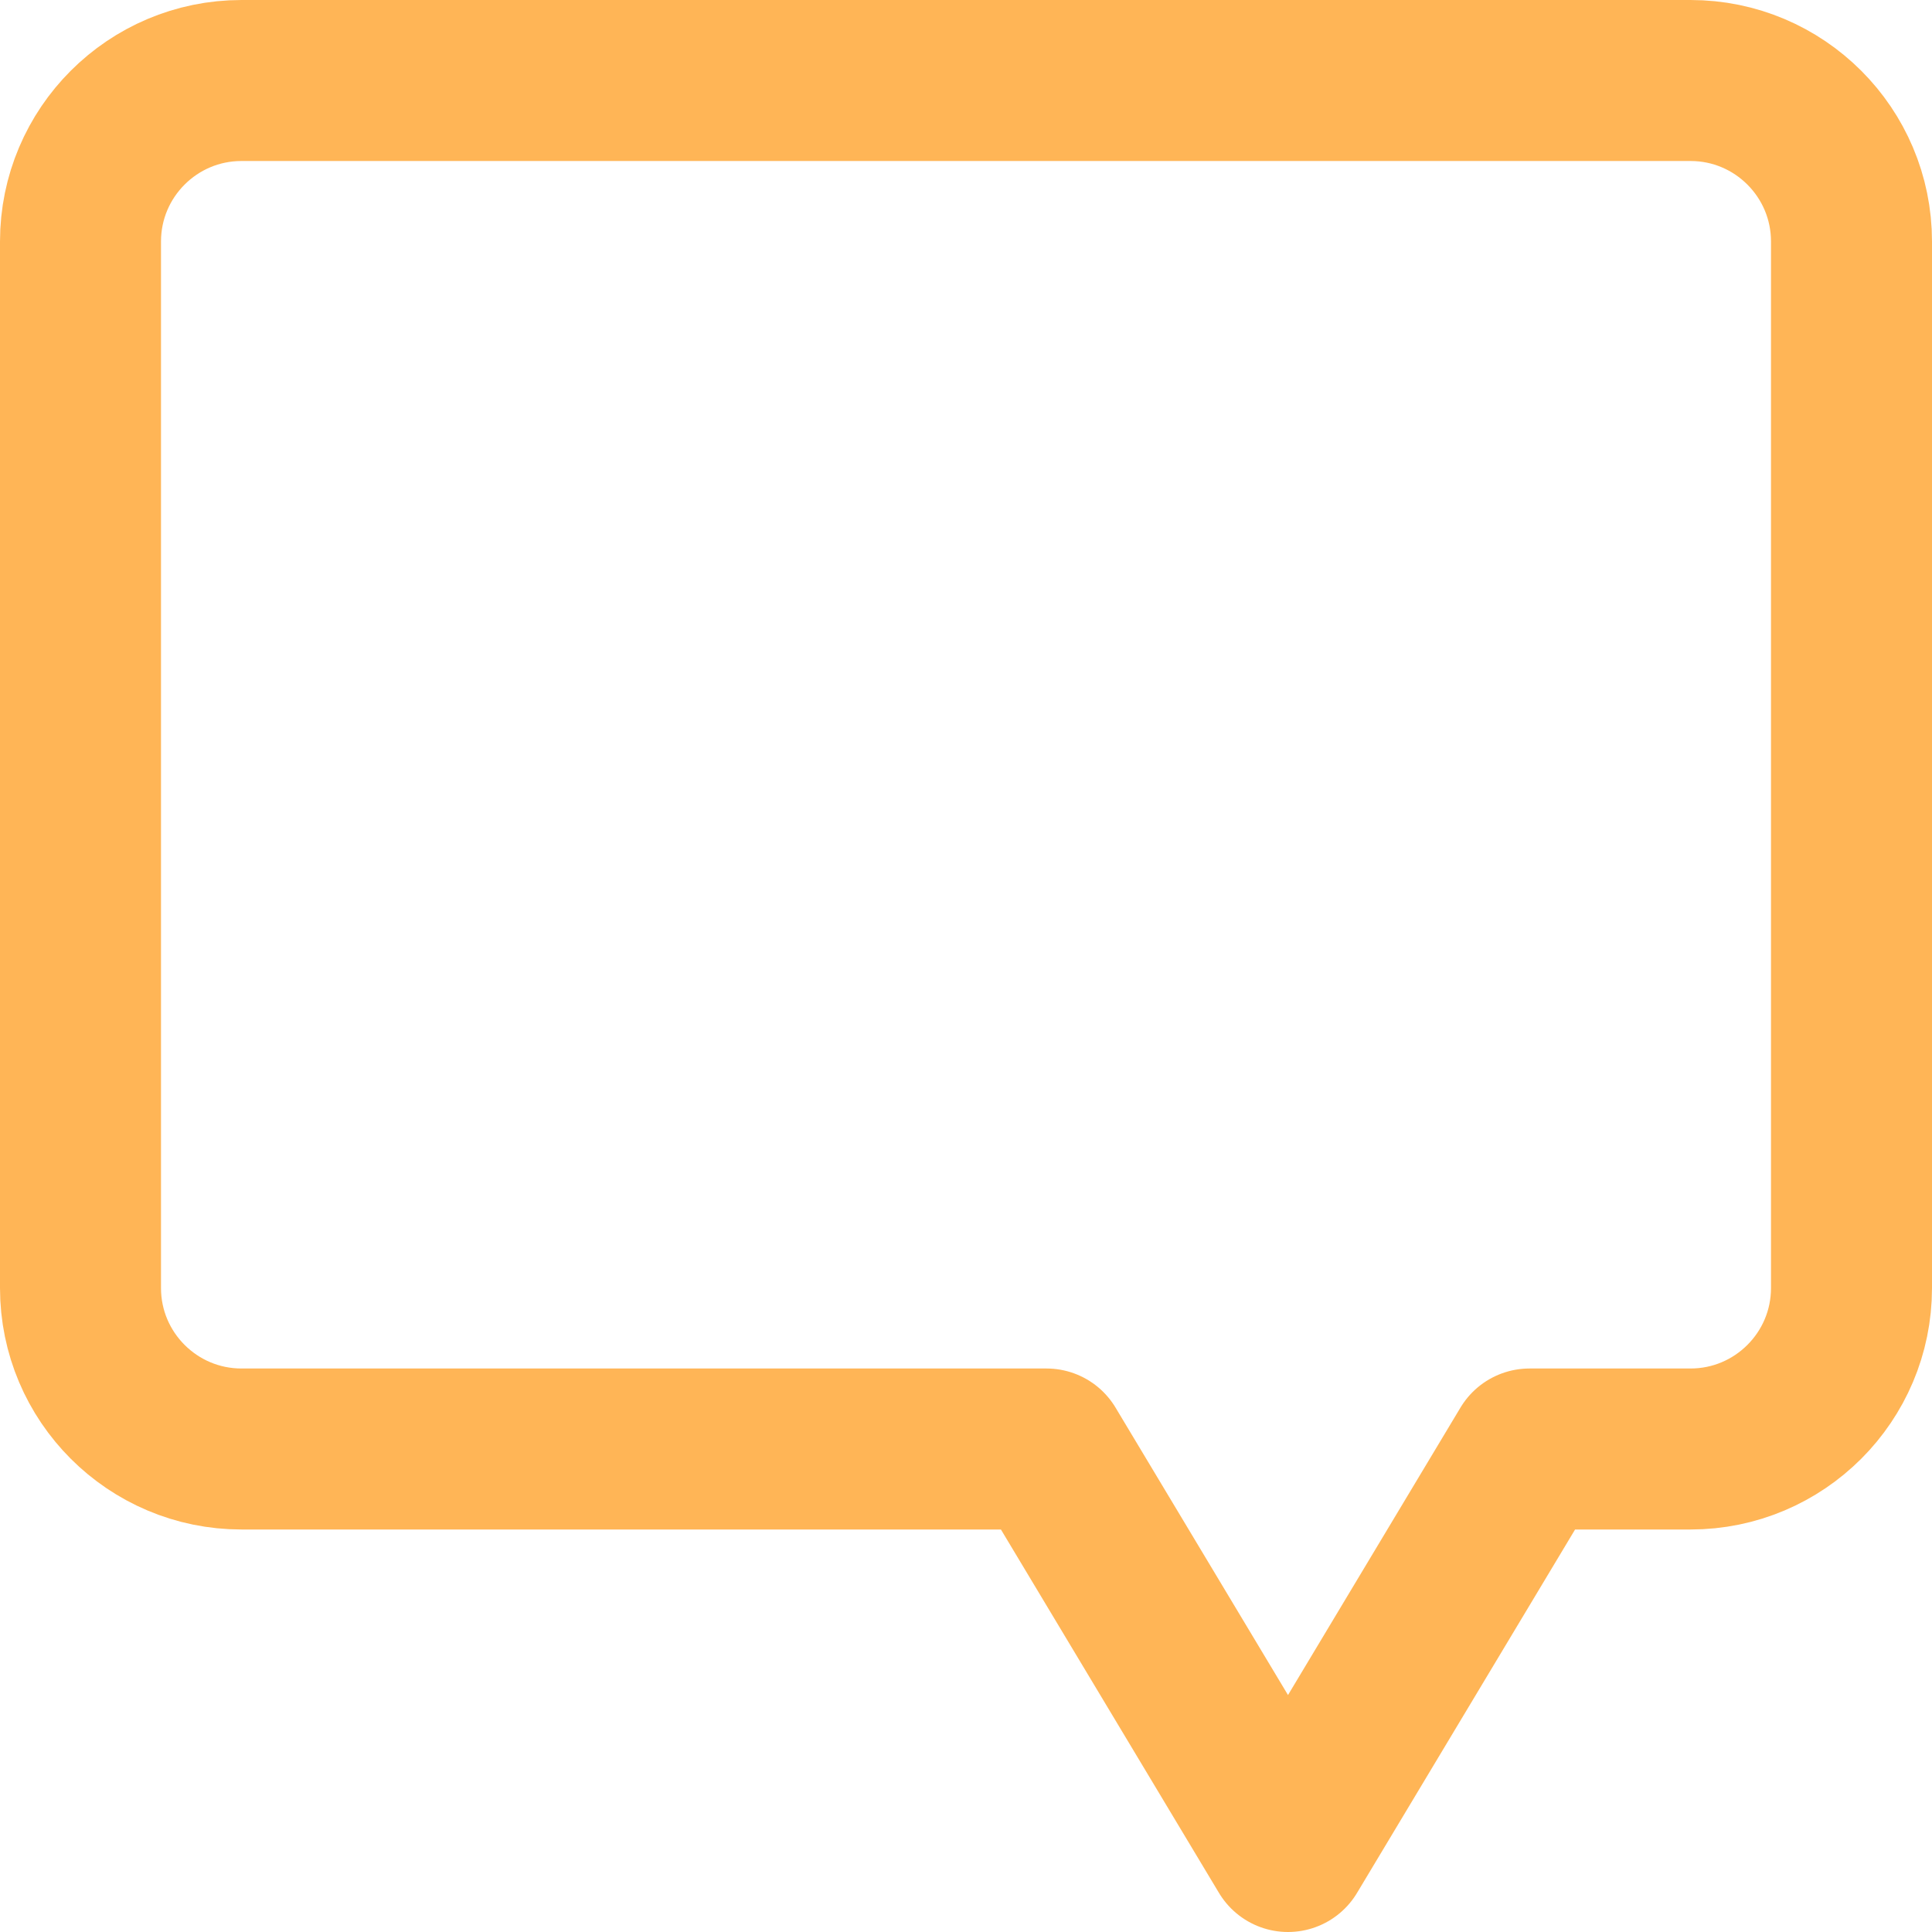 <?xml version="1.0" encoding="UTF-8"?> <svg xmlns="http://www.w3.org/2000/svg" width="24" height="24" viewBox="0 0 24 24" fill="none"><path fill-rule="evenodd" clip-rule="evenodd" d="M16 23L19 18H21C22.104 18 23 17.104 23 16V3C23 1.896 22.104 1 21 1H3C1.896 1 1 1.896 1 3V16C1 17.104 1.896 18 3 18H13L16 23Z" stroke="#FFB556" stroke-width="2" stroke-linecap="round" stroke-linejoin="round"></path></svg> 